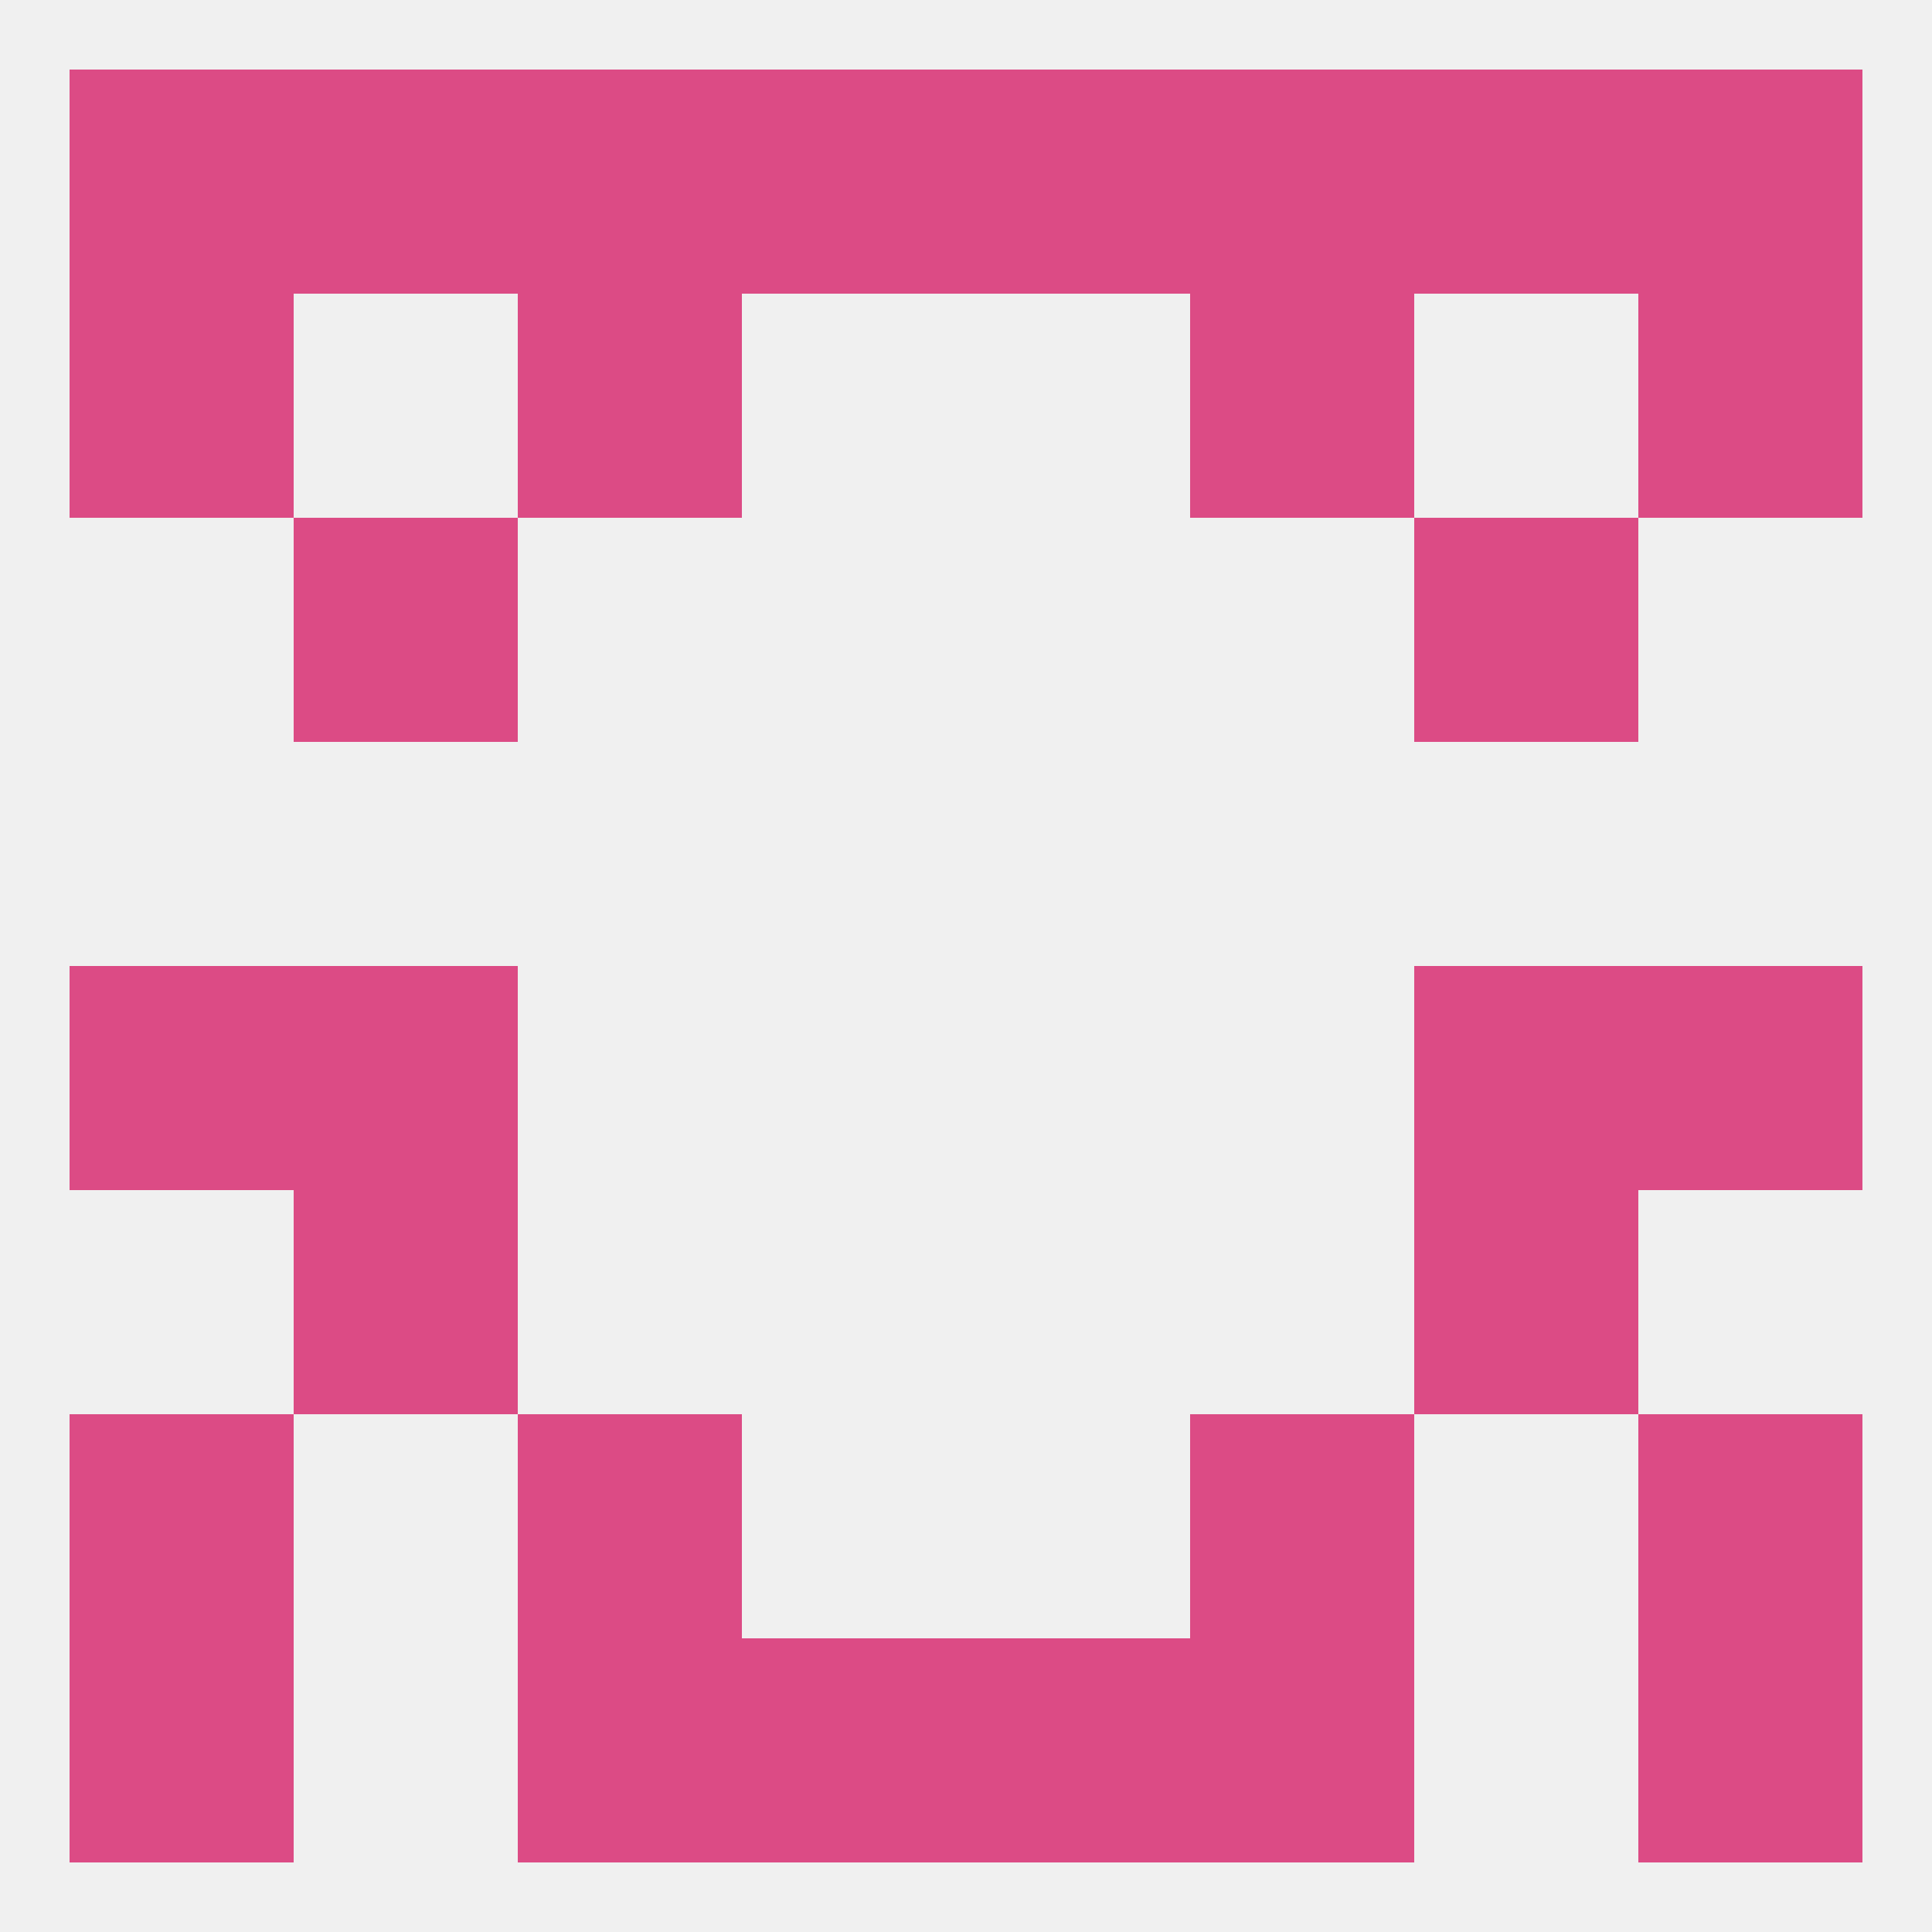 
<!--   <?xml version="1.0"?> -->
<svg version="1.1" baseprofile="full" xmlns="http://www.w3.org/2000/svg" xmlns:xlink="http://www.w3.org/1999/xlink" xmlns:ev="http://www.w3.org/2001/xml-events" width="250" height="250" viewBox="0 0 250 250" >
	<rect width="100%" height="100%" fill="rgba(240,240,240,255)"/>

	<rect x="9" y="212" width="29" height="29" fill="rgba(220,75,133,255)"/>
	<rect x="212" y="212" width="29" height="29" fill="rgba(220,75,133,255)"/>
	<rect x="96" y="212" width="29" height="29" fill="rgba(220,75,133,255)"/>
	<rect x="125" y="212" width="29" height="29" fill="rgba(220,75,133,255)"/>
	<rect x="67" y="212" width="29" height="29" fill="rgba(220,75,133,255)"/>
	<rect x="154" y="212" width="29" height="29" fill="rgba(220,75,133,255)"/>
	<rect x="183" y="9" width="29" height="29" fill="rgba(220,75,133,255)"/>
	<rect x="9" y="9" width="29" height="29" fill="rgba(220,75,133,255)"/>
	<rect x="212" y="9" width="29" height="29" fill="rgba(220,75,133,255)"/>
	<rect x="96" y="9" width="29" height="29" fill="rgba(220,75,133,255)"/>
	<rect x="125" y="9" width="29" height="29" fill="rgba(220,75,133,255)"/>
	<rect x="67" y="9" width="29" height="29" fill="rgba(220,75,133,255)"/>
	<rect x="154" y="9" width="29" height="29" fill="rgba(220,75,133,255)"/>
	<rect x="38" y="9" width="29" height="29" fill="rgba(220,75,133,255)"/>
	<rect x="9" y="38" width="29" height="29" fill="rgba(220,75,133,255)"/>
	<rect x="212" y="38" width="29" height="29" fill="rgba(220,75,133,255)"/>
	<rect x="67" y="38" width="29" height="29" fill="rgba(220,75,133,255)"/>
	<rect x="154" y="38" width="29" height="29" fill="rgba(220,75,133,255)"/>
	<rect x="38" y="67" width="29" height="29" fill="rgba(220,75,133,255)"/>
	<rect x="183" y="67" width="29" height="29" fill="rgba(220,75,133,255)"/>
	<rect x="9" y="125" width="29" height="29" fill="rgba(220,75,133,255)"/>
	<rect x="212" y="125" width="29" height="29" fill="rgba(220,75,133,255)"/>
	<rect x="38" y="125" width="29" height="29" fill="rgba(220,75,133,255)"/>
	<rect x="183" y="125" width="29" height="29" fill="rgba(220,75,133,255)"/>
	<rect x="38" y="154" width="29" height="29" fill="rgba(220,75,133,255)"/>
	<rect x="183" y="154" width="29" height="29" fill="rgba(220,75,133,255)"/>
	<rect x="9" y="183" width="29" height="29" fill="rgba(220,75,133,255)"/>
	<rect x="212" y="183" width="29" height="29" fill="rgba(220,75,133,255)"/>
	<rect x="67" y="183" width="29" height="29" fill="rgba(220,75,133,255)"/>
	<rect x="154" y="183" width="29" height="29" fill="rgba(220,75,133,255)"/>
</svg>